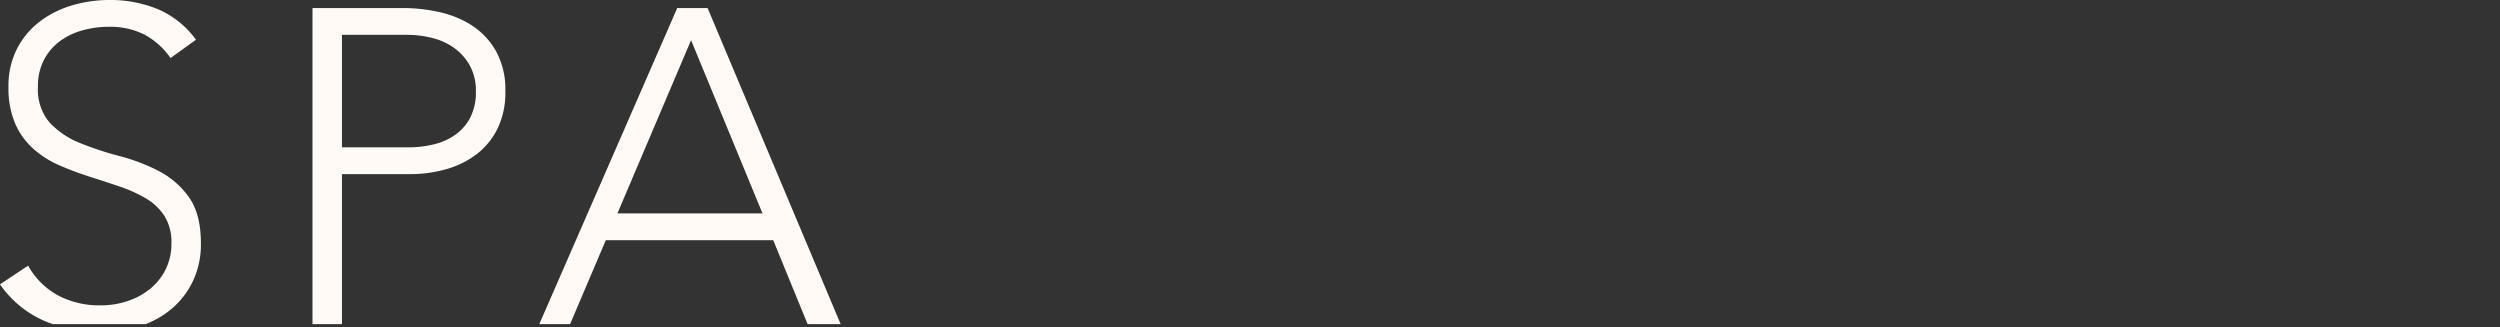 <svg xmlns="http://www.w3.org/2000/svg" xmlns:xlink="http://www.w3.org/1999/xlink" width="420" height="55" viewBox="0 0 420 55">
  <rect x="0" y="0" width="420" height="55" fill="#333333" stroke="none"/>
  <defs>
    <clipPath id="clip-path">
      <rect id="長方形_156" data-name="長方形 156" width="141.226" height="54.453" transform="translate(0 0)" fill="none"/>
    </clipPath>
  </defs>
  <g id="グループ_341" data-name="グループ 341" transform="translate(-483 -485)">
    <g id="グループ_306" data-name="グループ 306" transform="translate(483 485)">
      <g id="グループ_305" data-name="グループ 305" clip-path="url(#clip-path)">
        <path id="パス_135" data-name="パス 135" d="M52.5,1.351H67.8a28.39,28.39,0,0,1,5.813.636A16.912,16.912,0,0,1,79.162,4.2a12.427,12.427,0,0,1,4.125,4.313A13.344,13.344,0,0,1,84.9,15.375,13.775,13.775,0,0,1,83.587,21.6a12.191,12.191,0,0,1-3.525,4.312,15.184,15.184,0,0,1-5.1,2.512,21.829,21.829,0,0,1-6.037.825H57.45v25.2H52.5Zm4.95,23.4H68.7a17.515,17.515,0,0,0,4.125-.487,10.643,10.643,0,0,0,3.6-1.576,8.147,8.147,0,0,0,2.55-2.887,9.2,9.2,0,0,0,.975-4.425,8.74,8.74,0,0,0-1.013-4.35,9.1,9.1,0,0,0-2.625-2.962A10.75,10.75,0,0,0,72.6,6.375a17.313,17.313,0,0,0-4.2-.524H57.45Z" fill="#fffaf5"/>
        <path id="パス_136" data-name="パス 136" d="M113.776,1.351h5.1l22.351,53.1h-5.55l-5.775-14.1H101.776l-6,14.1H90.6Zm2.325,5.4-12.375,29.1H128.1Z" fill="#fffaf5"/>
        <path id="パス_137" data-name="パス 137" d="M25.313,48.45a11.862,11.862,0,0,1-3.789,2.1,14.139,14.139,0,0,1-4.649.75,14.877,14.877,0,0,1-7.087-1.65,12.671,12.671,0,0,1-5.062-5.025L0,47.775a17.71,17.71,0,0,0,7.574,6.188c.429.177.863.338,1.3.49H24.467a15.513,15.513,0,0,0,4.3-2.516A14.011,14.011,0,0,0,32.4,47.25a14.4,14.4,0,0,0,1.351-6.375q0-4.95-2.024-7.763a14.251,14.251,0,0,0-5.064-4.387,32.042,32.042,0,0,0-6.6-2.512,54,54,0,0,1-6.6-2.175A14.3,14.3,0,0,1,8.4,20.663,8.549,8.549,0,0,1,6.375,14.55a9.448,9.448,0,0,1,.976-4.425A9.221,9.221,0,0,1,9.938,7.012a11.426,11.426,0,0,1,3.788-1.875A16.237,16.237,0,0,1,18.3,4.5a12.734,12.734,0,0,1,5.963,1.312A12.562,12.562,0,0,1,28.649,9.75l4.275-3.075a15.316,15.316,0,0,0-6.412-5.137A20.867,20.867,0,0,0,18.449,0,22.022,22.022,0,0,0,12,.937,16.71,16.71,0,0,0,6.563,3.713a13.34,13.34,0,0,0-3.75,4.575A13.636,13.636,0,0,0,1.424,14.55a15.157,15.157,0,0,0,1.163,6.3A12.185,12.185,0,0,0,5.7,25.088a16.828,16.828,0,0,0,4.388,2.737q2.438,1.051,5.026,1.875t5.024,1.65a22.934,22.934,0,0,1,4.387,1.988A9.322,9.322,0,0,1,27.637,36.3,8.286,8.286,0,0,1,28.8,40.875a9.677,9.677,0,0,1-.937,4.312,9.887,9.887,0,0,1-2.549,3.263" fill="#fffaf5"/>
      </g>
    </g>
    <rect id="長方形_165" data-name="長方形 165" width="420" height="55" transform="translate(483 485)" fill="none"/>
  </g>
</svg>
